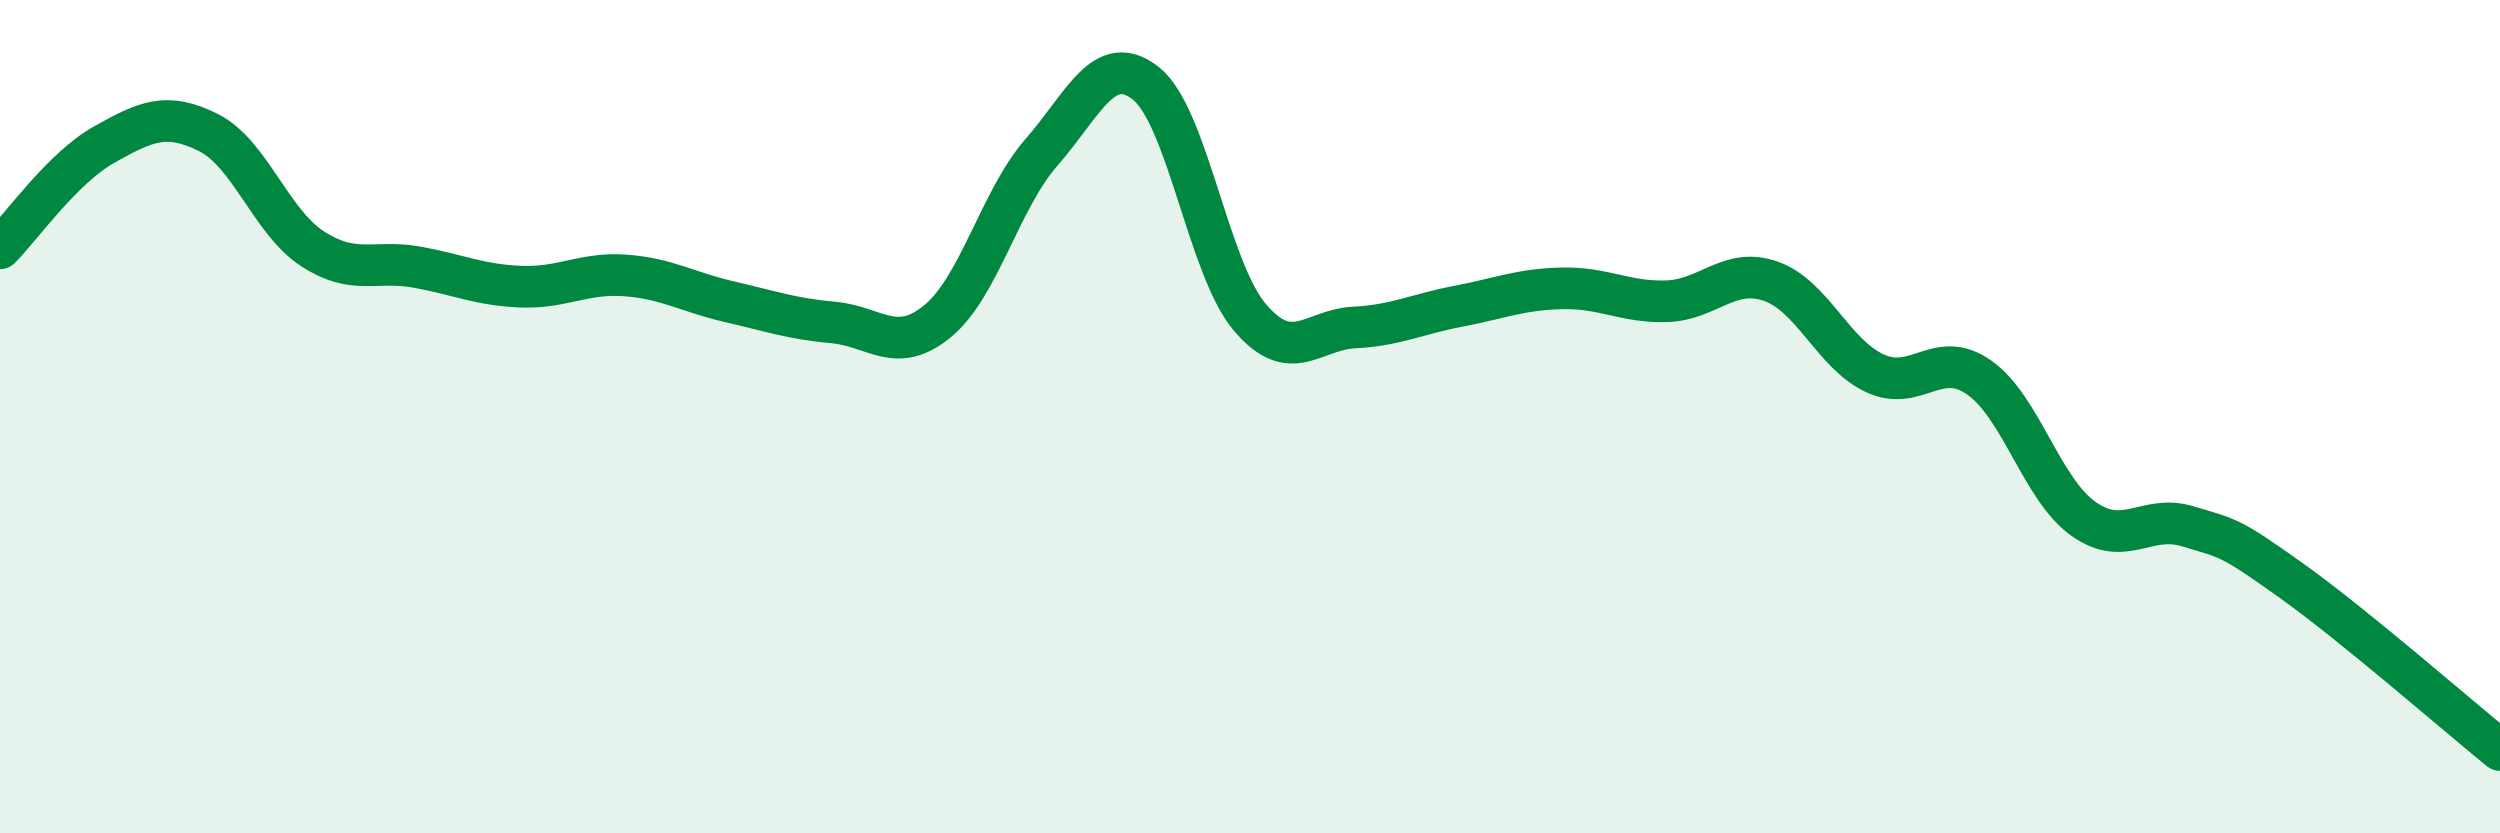 
    <svg width="60" height="20" viewBox="0 0 60 20" xmlns="http://www.w3.org/2000/svg">
      <path
        d="M 0,5.96 C 0.5,5.46 1.5,4.03 2.5,3.47 C 3.5,2.91 4,2.68 5,3.18 C 6,3.68 6.5,5.32 7.5,5.97 C 8.5,6.62 9,6.23 10,6.41 C 11,6.59 11.5,6.84 12.5,6.88 C 13.5,6.92 14,6.54 15,6.61 C 16,6.68 16.5,7.01 17.5,7.24 C 18.5,7.47 19,7.65 20,7.74 C 21,7.83 21.5,8.53 22.5,7.71 C 23.5,6.89 24,4.79 25,3.65 C 26,2.51 26.5,1.21 27.5,2 C 28.5,2.79 29,6.45 30,7.62 C 31,8.79 31.5,7.91 32.5,7.86 C 33.5,7.81 34,7.54 35,7.35 C 36,7.16 36.5,6.94 37.5,6.92 C 38.5,6.9 39,7.26 40,7.23 C 41,7.2 41.5,6.4 42.5,6.75 C 43.5,7.1 44,8.5 45,8.96 C 46,9.42 46.5,8.36 47.5,9.06 C 48.5,9.76 49,11.74 50,12.45 C 51,13.16 51.5,12.33 52.5,12.63 C 53.5,12.93 53.5,12.87 55,13.94 C 56.5,15.01 59,17.19 60,18L60 20L0 20Z"
        fill="#008740"
        opacity="0.1"
        stroke-linecap="round"
        stroke-linejoin="round"
      />
      <path
        d="M 0,5.96 C 0.5,5.46 1.5,4.03 2.5,3.47 C 3.5,2.91 4,2.68 5,3.18 C 6,3.68 6.5,5.32 7.5,5.97 C 8.5,6.62 9,6.23 10,6.41 C 11,6.59 11.5,6.84 12.5,6.88 C 13.5,6.92 14,6.54 15,6.61 C 16,6.68 16.5,7.01 17.5,7.24 C 18.5,7.47 19,7.65 20,7.74 C 21,7.83 21.5,8.53 22.5,7.71 C 23.5,6.89 24,4.79 25,3.65 C 26,2.51 26.5,1.21 27.5,2 C 28.5,2.79 29,6.45 30,7.62 C 31,8.79 31.5,7.91 32.5,7.86 C 33.5,7.81 34,7.54 35,7.35 C 36,7.16 36.5,6.94 37.5,6.92 C 38.5,6.9 39,7.26 40,7.23 C 41,7.2 41.5,6.4 42.5,6.75 C 43.5,7.1 44,8.5 45,8.96 C 46,9.42 46.5,8.36 47.5,9.06 C 48.5,9.76 49,11.74 50,12.45 C 51,13.16 51.5,12.33 52.5,12.63 C 53.5,12.93 53.5,12.87 55,13.94 C 56.5,15.01 59,17.19 60,18"
        stroke="#008740"
        stroke-width="1"
        fill="none"
        stroke-linecap="round"
        stroke-linejoin="round"
      />
    </svg>
  